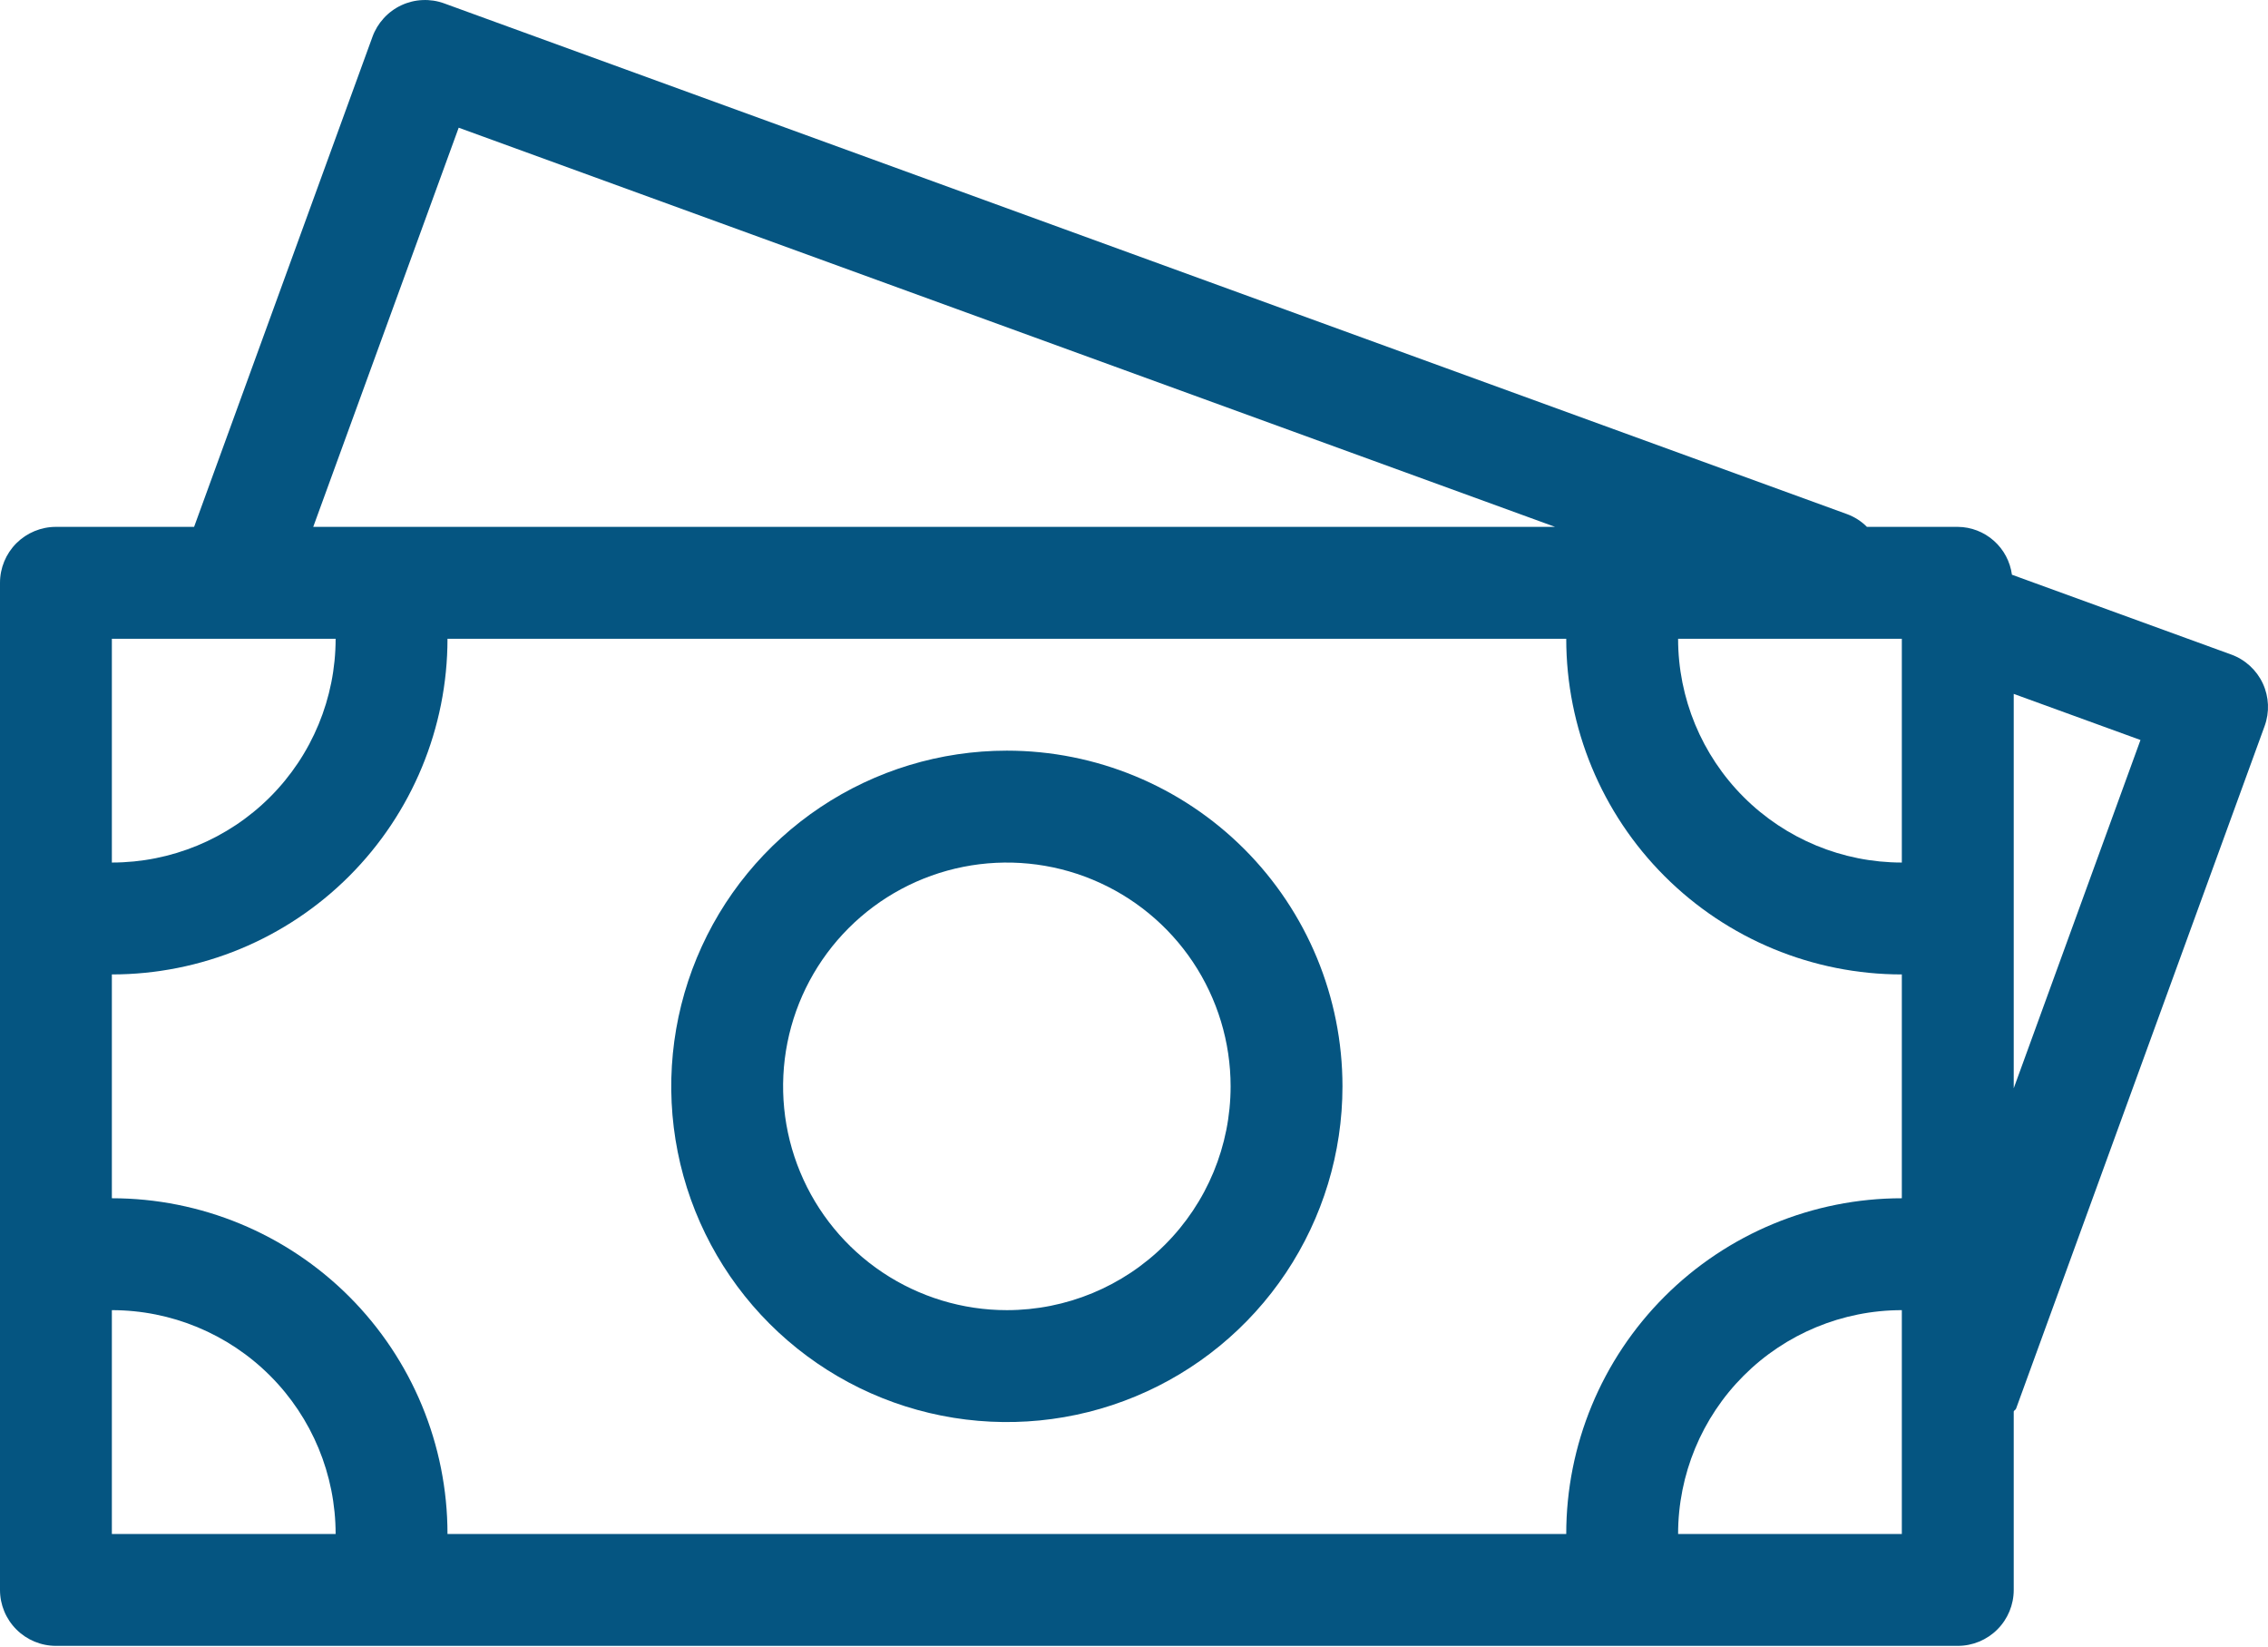 <svg width="62" height="45" viewBox="0 0 62 45" fill="none" xmlns="http://www.w3.org/2000/svg">
<path d="M61.859 18.68C61.774 18.497 61.654 18.334 61.506 18.198C61.357 18.062 61.183 17.956 60.994 17.888L55 15.707C54.952 15.348 54.776 15.017 54.504 14.777C54.232 14.536 53.883 14.402 53.52 14.399H51.036C50.884 14.246 50.7 14.128 50.498 14.053L12.141 0.092C11.952 0.023 11.752 -0.007 11.551 0.002C11.35 0.01 11.153 0.059 10.971 0.144C10.789 0.229 10.625 0.35 10.49 0.498C10.354 0.647 10.249 0.82 10.181 1.009L5.306 14.399H1.529C1.124 14.399 0.735 14.56 0.448 14.846C0.161 15.133 0 15.522 0 15.928V43.452C0 43.858 0.161 44.246 0.448 44.533C0.735 44.82 1.124 44.981 1.529 44.981H53.52C53.925 44.981 54.314 44.82 54.601 44.533C54.888 44.246 55.049 43.858 55.049 43.452V38.583C55.049 38.547 55.101 38.534 55.113 38.498L61.908 19.842C62.046 19.463 62.028 19.046 61.859 18.68ZM51.99 23.573C50.368 23.573 48.812 22.929 47.665 21.782C46.518 20.635 45.874 19.079 45.874 17.457H51.99V23.573ZM12.539 3.49L42.51 14.399H8.563L12.539 3.49ZM3.058 17.457H9.175C9.175 19.079 8.53 20.635 7.383 21.782C6.236 22.929 4.68 23.573 3.058 23.573V17.457ZM3.058 41.923V35.806C4.68 35.806 6.236 36.451 7.383 37.598C8.53 38.745 9.175 40.301 9.175 41.923H3.058ZM51.99 41.923H45.874C45.874 40.301 46.518 38.745 47.665 37.598C48.812 36.451 50.368 35.806 51.99 35.806V41.923ZM42.816 41.923H12.233C12.233 39.489 11.266 37.156 9.546 35.435C7.825 33.715 5.492 32.748 3.058 32.748V26.631C5.492 26.631 7.825 25.665 9.546 23.944C11.266 22.224 12.233 19.89 12.233 17.457H42.816C42.816 19.89 43.782 22.224 45.503 23.944C47.223 25.665 49.557 26.631 51.99 26.631V32.748C49.557 32.748 47.223 33.715 45.503 35.435C43.782 37.156 42.816 39.489 42.816 41.923ZM55.049 29.742V18.964L58.514 20.224L55.049 29.742Z" fill="#055581"/>
<path d="M27.524 20.515C25.71 20.515 23.936 21.053 22.427 22.061C20.918 23.069 19.742 24.502 19.048 26.179C18.354 27.855 18.172 29.7 18.526 31.48C18.88 33.259 19.754 34.894 21.037 36.177C22.32 37.46 23.955 38.334 25.734 38.688C27.514 39.042 29.359 38.861 31.035 38.166C32.712 37.472 34.145 36.296 35.153 34.787C36.161 33.278 36.699 31.504 36.699 29.69C36.699 27.256 35.733 24.923 34.012 23.202C32.291 21.482 29.958 20.515 27.524 20.515ZM27.524 35.806C26.315 35.806 25.132 35.447 24.126 34.775C23.12 34.103 22.336 33.148 21.873 32.03C21.41 30.913 21.289 29.683 21.525 28.496C21.761 27.31 22.344 26.22 23.199 25.365C24.055 24.509 25.145 23.927 26.331 23.691C27.517 23.455 28.747 23.576 29.865 24.039C30.983 24.502 31.938 25.286 32.61 26.291C33.282 27.297 33.641 28.48 33.641 29.69C33.641 31.312 32.996 32.868 31.849 34.015C30.702 35.162 29.146 35.806 27.524 35.806Z" fill="#055581"/>
</svg>
